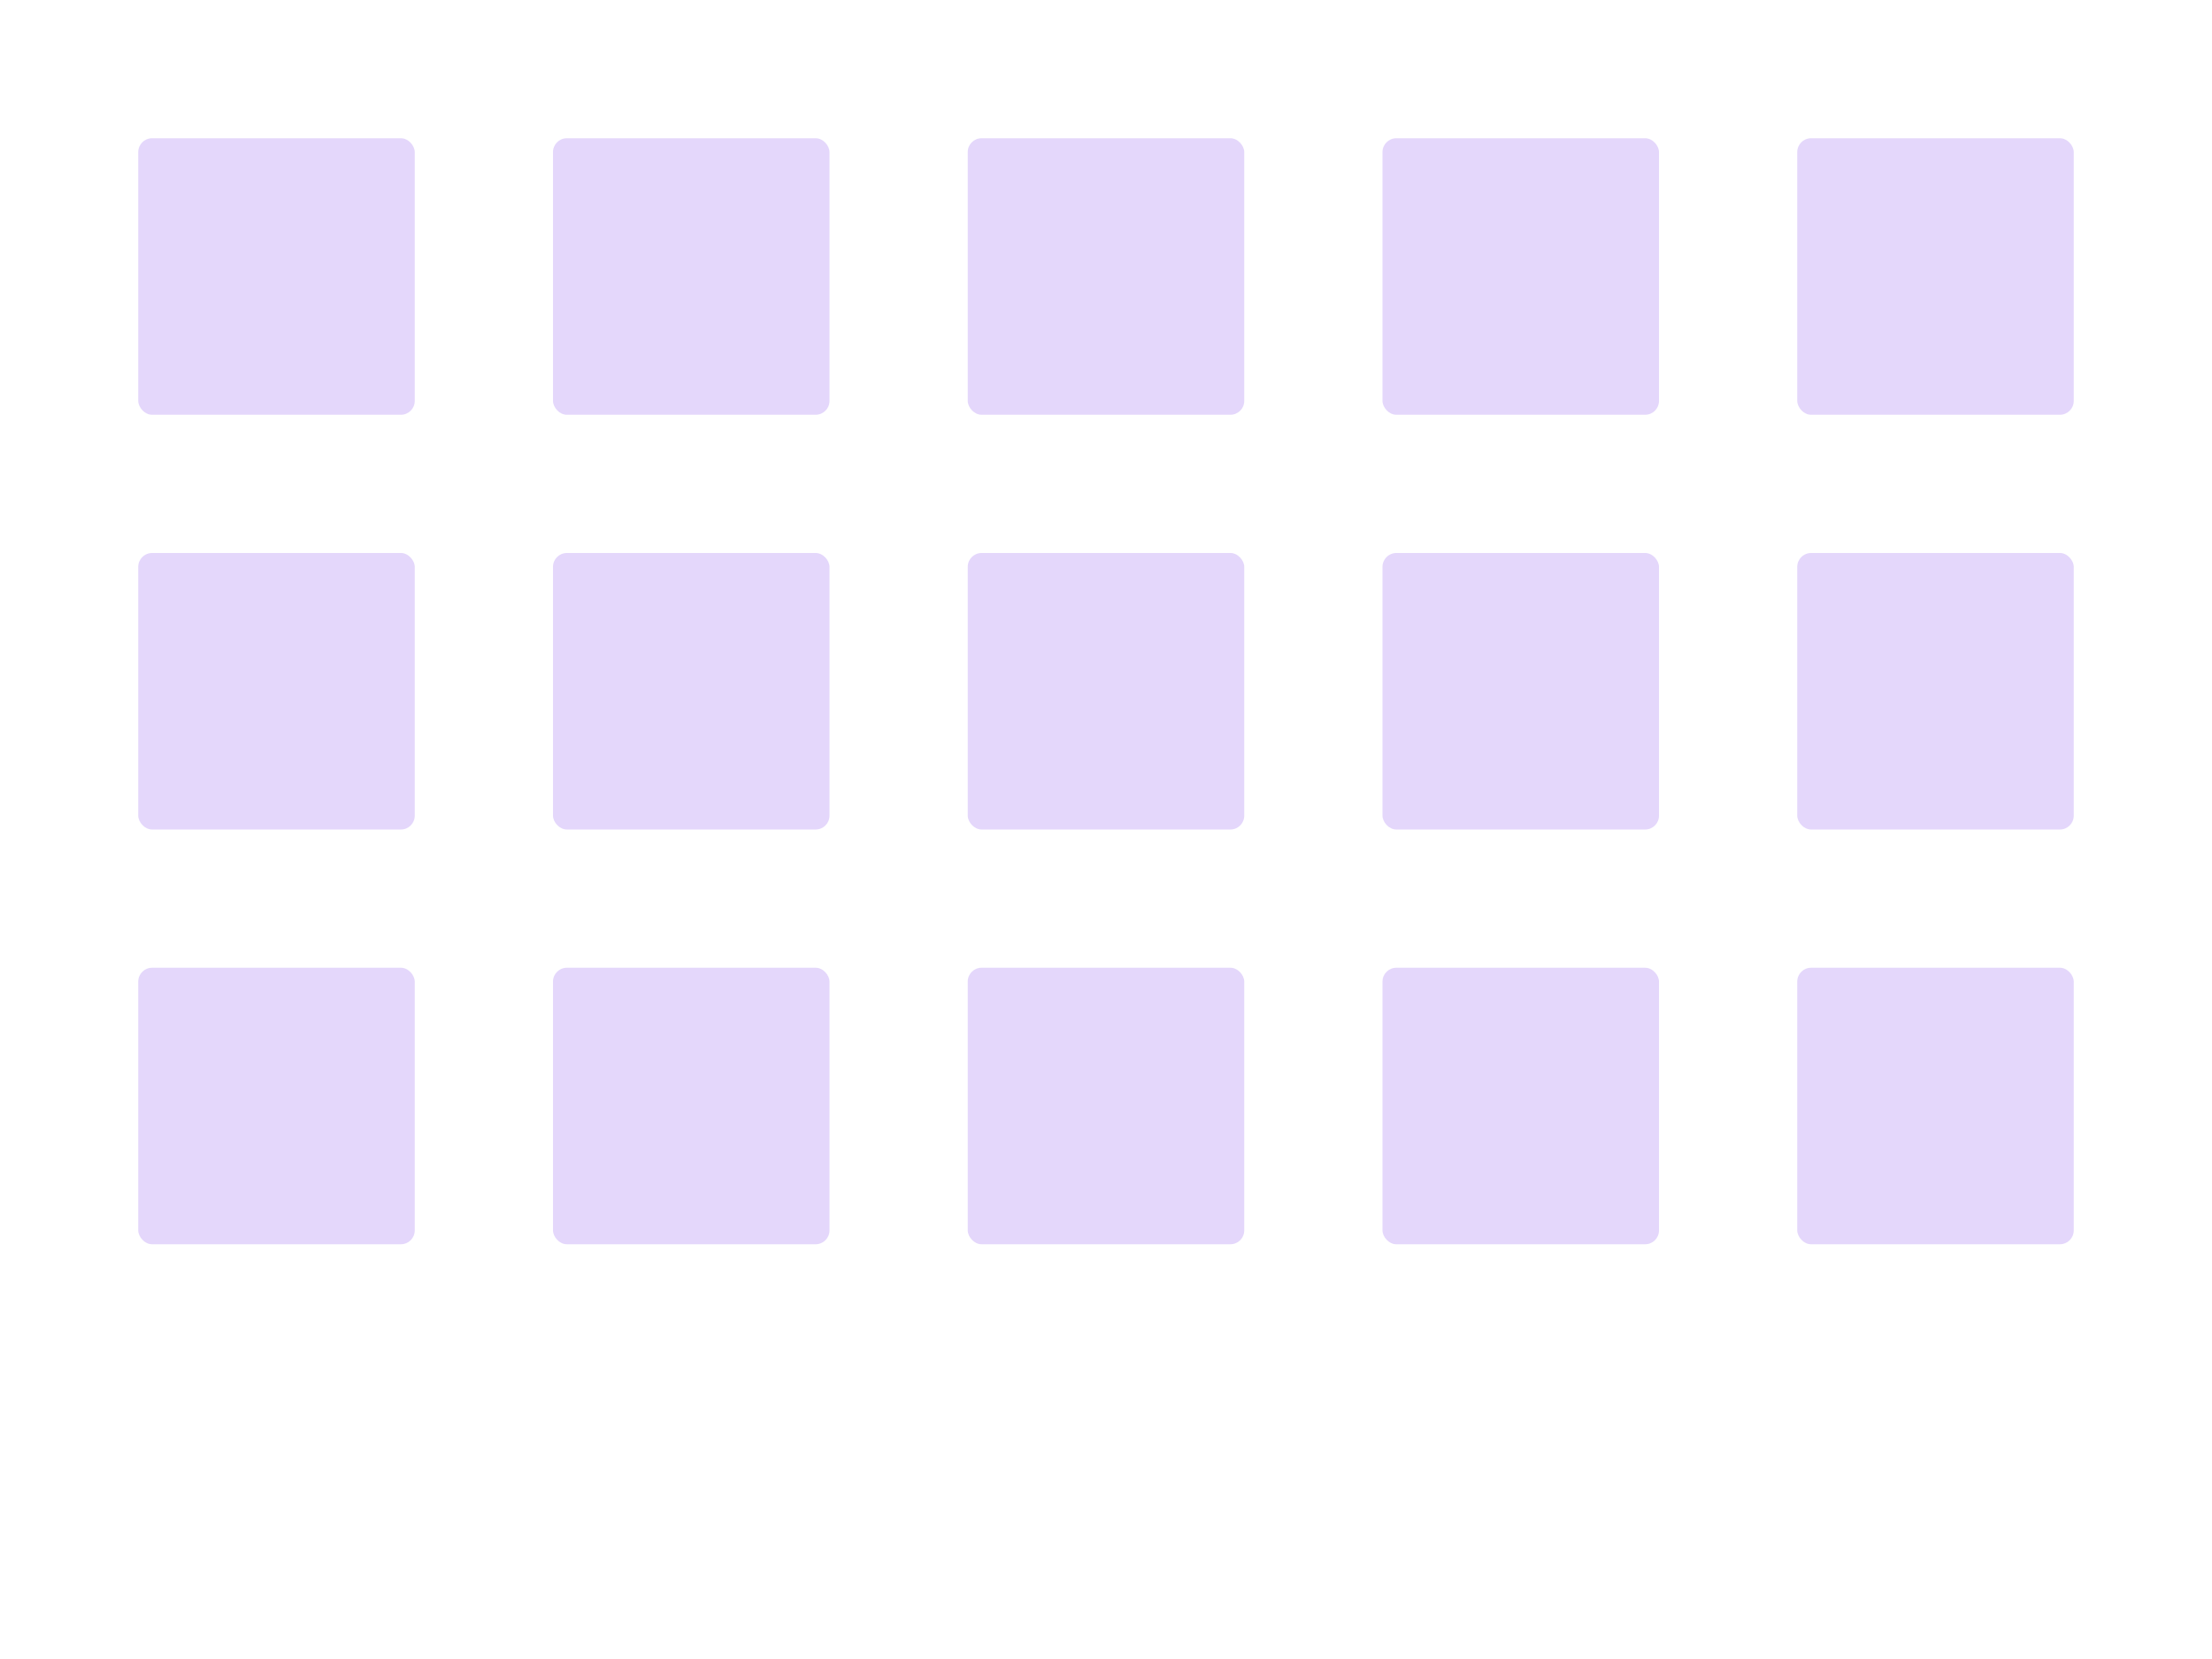 <svg width="800" height="600" viewBox="0 0 800 600" fill="none" xmlns="http://www.w3.org/2000/svg">
  <rect width="800" height="600" fill="white"/>
  <rect x="50" y="50" width="100" height="100" rx="5" fill="#7c3aed" opacity="0.2"/>
  <rect x="200" y="50" width="100" height="100" rx="5" fill="#7c3aed" opacity="0.2"/>
  <rect x="350" y="50" width="100" height="100" rx="5" fill="#7c3aed" opacity="0.2"/>
  <rect x="500" y="50" width="100" height="100" rx="5" fill="#7c3aed" opacity="0.2"/>
  <rect x="650" y="50" width="100" height="100" rx="5" fill="#7c3aed" opacity="0.2"/>
  <rect x="50" y="200" width="100" height="100" rx="5" fill="#7c3aed" opacity="0.2"/>
  <rect x="200" y="200" width="100" height="100" rx="5" fill="#7c3aed" opacity="0.2"/>
  <rect x="350" y="200" width="100" height="100" rx="5" fill="#7c3aed" opacity="0.2"/>
  <rect x="500" y="200" width="100" height="100" rx="5" fill="#7c3aed" opacity="0.2"/>
  <rect x="650" y="200" width="100" height="100" rx="5" fill="#7c3aed" opacity="0.2"/>
  <rect x="50" y="350" width="100" height="100" rx="5" fill="#7c3aed" opacity="0.2"/>
  <rect x="200" y="350" width="100" height="100" rx="5" fill="#7c3aed" opacity="0.2"/>
  <rect x="350" y="350" width="100" height="100" rx="5" fill="#7c3aed" opacity="0.2"/>
  <rect x="500" y="350" width="100" height="100" rx="5" fill="#7c3aed" opacity="0.2"/>
  <rect x="650" y="350" width="100" height="100" rx="5" fill="#7c3aed" opacity="0.2"/>
</svg>